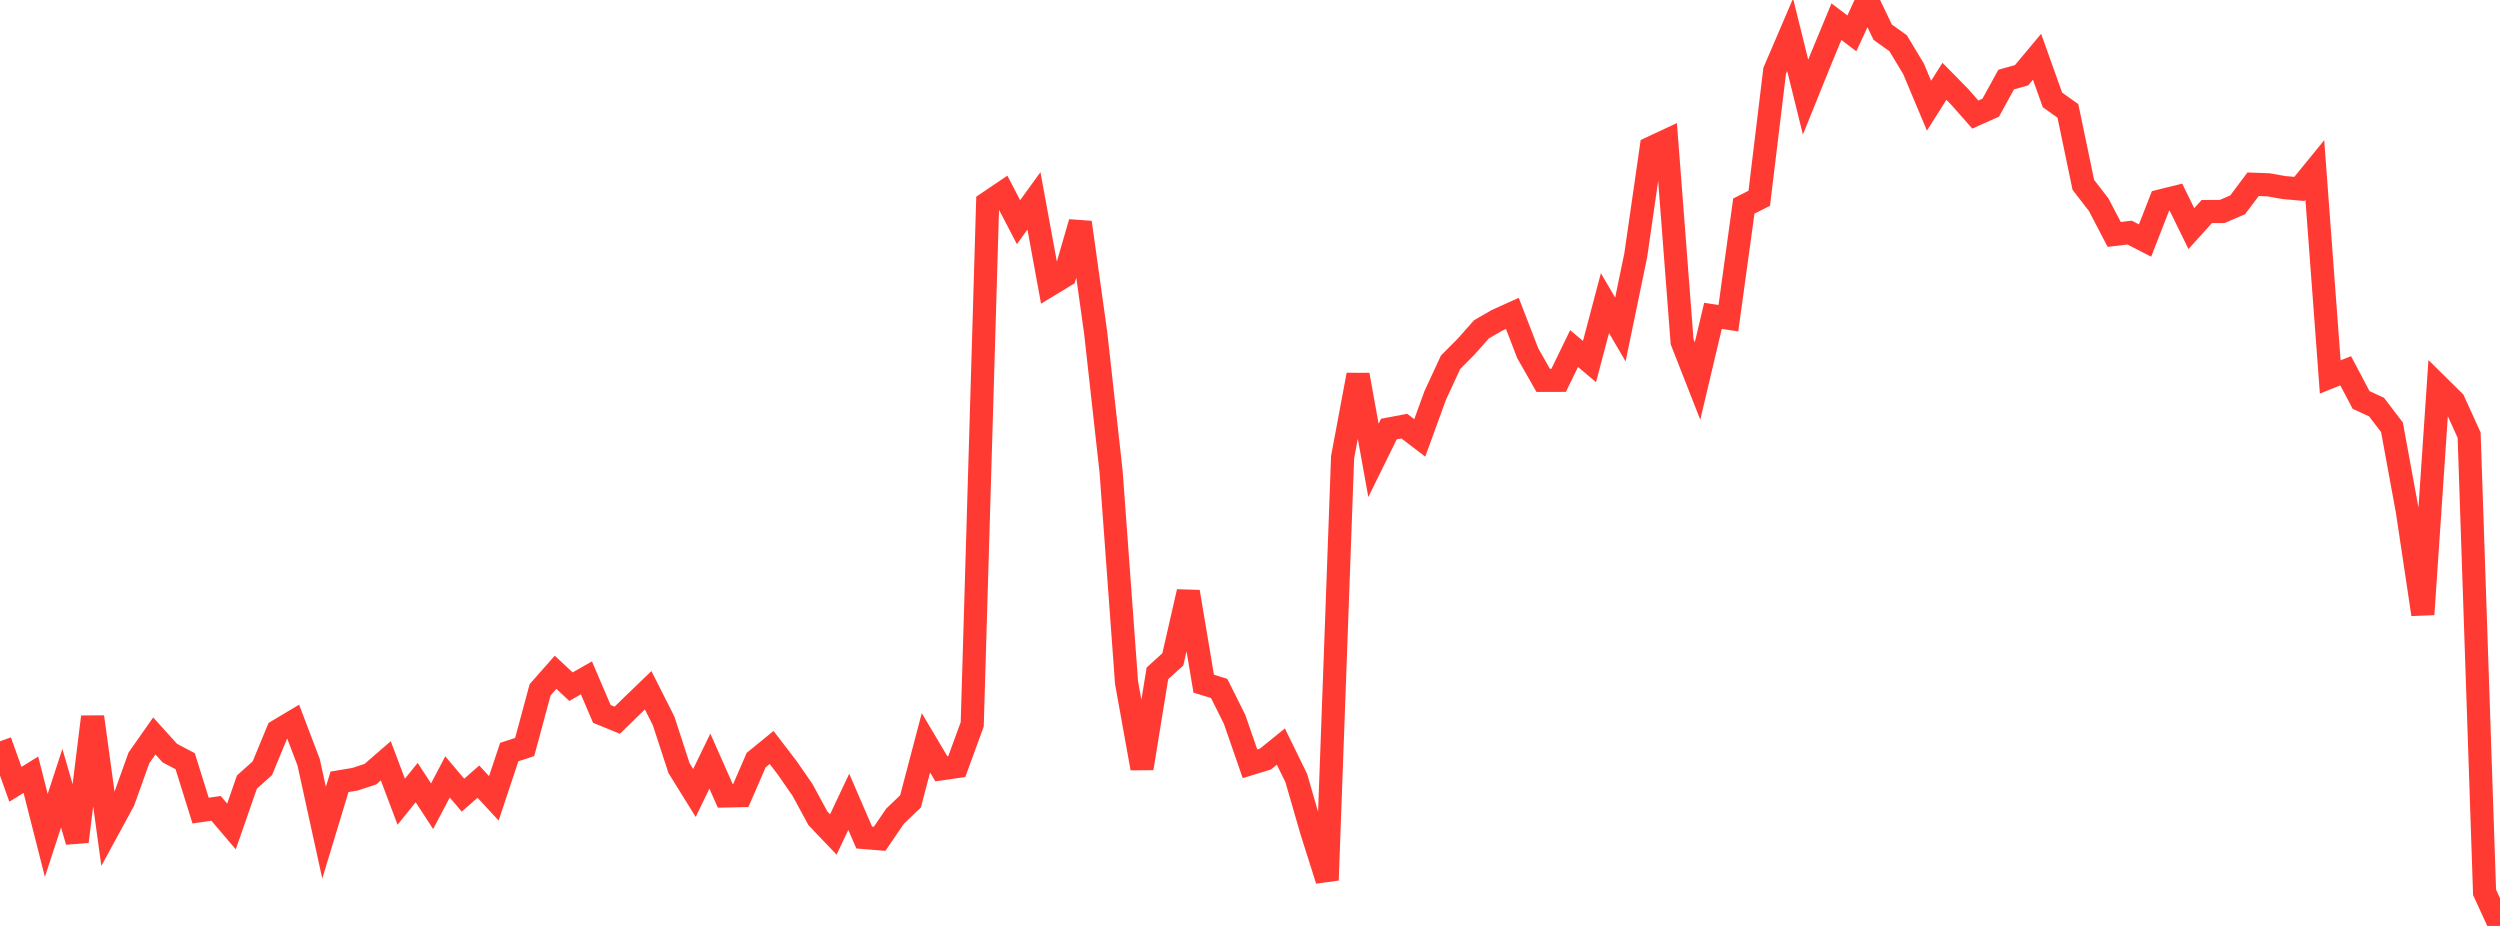 <?xml version="1.0" standalone="no"?>
<!DOCTYPE svg PUBLIC "-//W3C//DTD SVG 1.1//EN" "http://www.w3.org/Graphics/SVG/1.1/DTD/svg11.dtd">

<svg width="135" height="50" viewBox="0 0 135 50" preserveAspectRatio="none" 
  xmlns="http://www.w3.org/2000/svg"
  xmlns:xlink="http://www.w3.org/1999/xlink">


<polyline points="0.0, 40.029 0.833, 42.353 1.667, 41.834 2.5, 45.111 3.333, 42.563 4.167, 45.442 5.0, 38.711 5.833, 44.789 6.667, 43.256 7.5, 40.928 8.333, 39.741 9.167, 40.665 10.0, 41.106 10.833, 43.772 11.667, 43.651 12.5, 44.629 13.333, 42.232 14.167, 41.485 15.0, 39.468 15.833, 38.971 16.667, 41.165 17.5, 44.967 18.333, 42.218 19.167, 42.079 20.0, 41.806 20.833, 41.084 21.667, 43.293 22.5, 42.259 23.333, 43.537 24.167, 41.953 25.0, 42.939 25.833, 42.209 26.667, 43.11 27.5, 40.61 28.333, 40.339 29.167, 37.247 30.0, 36.303 30.833, 37.081 31.667, 36.604 32.5, 38.551 33.333, 38.891 34.167, 38.078 35.0, 37.275 35.833, 38.923 36.667, 41.478 37.5, 42.82 38.333, 41.1 39.167, 42.982 40.0, 42.964 40.833, 41.044 41.667, 40.363 42.5, 41.449 43.333, 42.652 44.167, 44.189 45.0, 45.062 45.833, 43.298 46.667, 45.226 47.5, 45.294 48.333, 44.074 49.167, 43.277 50.0, 40.112 50.833, 41.515 51.667, 41.394 52.5, 39.113 53.333, 10.959 54.167, 10.396 55.0, 11.998 55.833, 10.847 56.667, 15.394 57.5, 14.889 58.333, 12.01 59.167, 17.977 60.0, 25.476 60.833, 36.862 61.667, 41.489 62.5, 36.363 63.333, 35.606 64.167, 31.957 65.0, 36.918 65.833, 37.175 66.667, 38.844 67.5, 41.245 68.333, 40.99 69.167, 40.315 70.0, 42.019 70.833, 44.898 71.667, 47.529 72.5, 24.693 73.333, 20.243 74.167, 24.862 75.0, 23.168 75.833, 23.011 76.667, 23.646 77.5, 21.358 78.333, 19.559 79.167, 18.721 80.0, 17.783 80.833, 17.301 81.667, 16.924 82.5, 19.079 83.333, 20.54 84.167, 20.538 85.0, 18.823 85.833, 19.523 86.667, 16.367 87.5, 17.794 88.333, 13.767 89.167, 7.982 90.0, 7.594 90.833, 18.452 91.667, 20.577 92.5, 17.055 93.333, 17.183 94.167, 11.129 95.0, 10.705 95.833, 3.822 96.667, 1.877 97.5, 5.244 98.333, 3.182 99.167, 1.17 100.0, 1.802 100.833, 0.0 101.667, 1.74 102.5, 2.335 103.333, 3.721 104.167, 5.708 105.0, 4.391 105.833, 5.239 106.667, 6.186 107.5, 5.814 108.333, 4.297 109.167, 4.061 110.0, 3.064 110.833, 5.396 111.667, 5.989 112.5, 9.982 113.333, 11.061 114.167, 12.66 115.0, 12.561 115.833, 12.99 116.667, 10.85 117.5, 10.644 118.333, 12.346 119.167, 11.423 120.0, 11.419 120.833, 11.06 121.667, 9.949 122.5, 9.98 123.333, 10.128 124.167, 10.202 125.0, 9.181 125.833, 20.356 126.667, 20.022 127.5, 21.599 128.333, 21.982 129.167, 23.076 130.0, 27.619 130.833, 33.176 131.667, 20.846 132.5, 21.668 133.333, 23.497 134.167, 48.187 135.0, 50.0" fill="none" stroke="#ff3a33" stroke-width="1.25"/>

</svg>